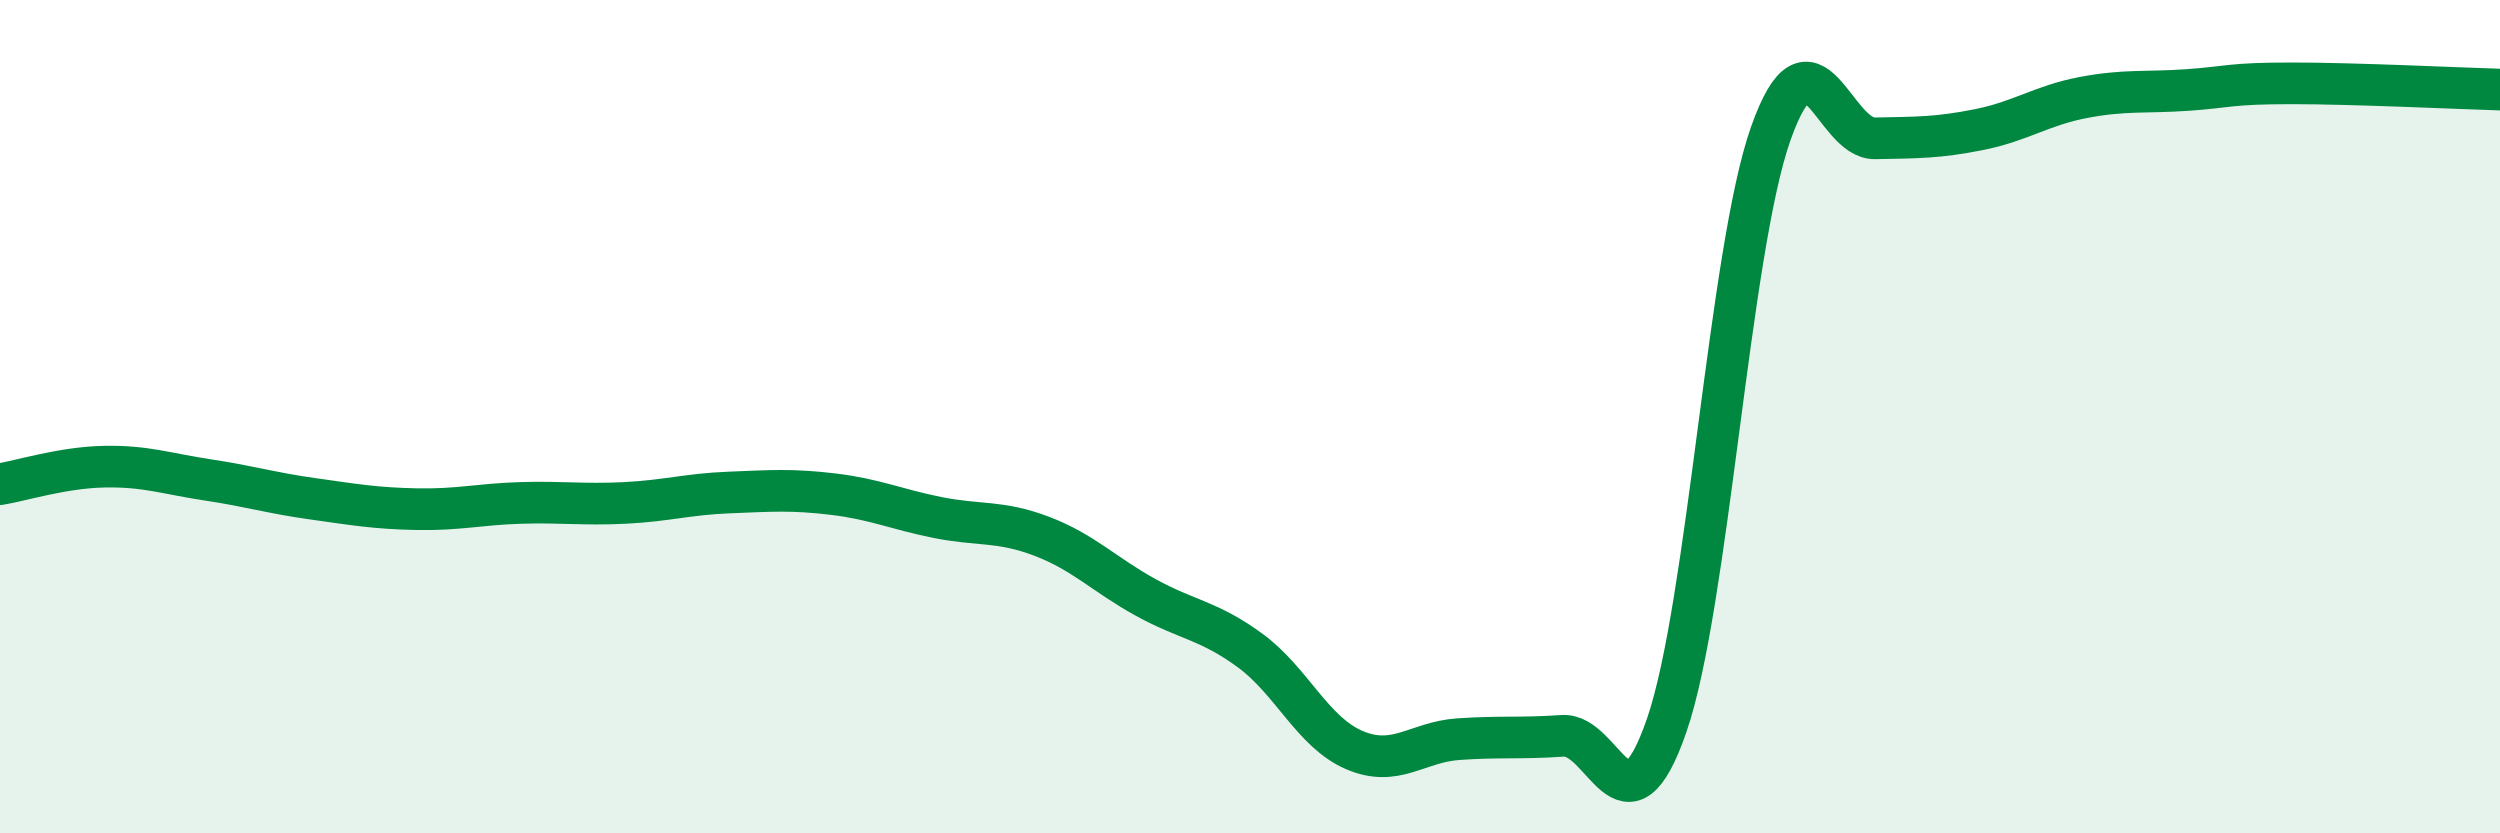
    <svg width="60" height="20" viewBox="0 0 60 20" xmlns="http://www.w3.org/2000/svg">
      <path
        d="M 0,11.62 C 0.5,11.54 1.5,11.22 2.5,11.2 C 3.5,11.18 4,11.37 5,11.52 C 6,11.67 6.5,11.83 7.5,11.97 C 8.5,12.11 9,12.2 10,12.22 C 11,12.24 11.5,12.1 12.5,12.07 C 13.5,12.04 14,12.12 15,12.07 C 16,12.02 16.5,11.86 17.5,11.82 C 18.5,11.78 19,11.74 20,11.86 C 21,11.98 21.5,12.22 22.5,12.42 C 23.5,12.62 24,12.49 25,12.87 C 26,13.25 26.5,13.79 27.5,14.34 C 28.5,14.89 29,14.88 30,15.61 C 31,16.34 31.5,17.57 32.5,18 C 33.5,18.43 34,17.81 35,17.74 C 36,17.67 36.5,17.73 37.5,17.66 C 38.5,17.59 39,20.3 40,17.41 C 41,14.52 41.5,6.02 42.5,3.2 C 43.5,0.38 44,3.34 45,3.32 C 46,3.3 46.5,3.31 47.5,3.11 C 48.5,2.91 49,2.53 50,2.34 C 51,2.15 51.5,2.23 52.5,2.16 C 53.5,2.09 53.5,2 55,2 C 56.5,2 59,2.12 60,2.15L60 20L0 20Z"
        fill="#008740"
        opacity="0.1"
        stroke-linecap="round"
        stroke-linejoin="round"
      />
      <path
        d="M 0,11.62 C 0.5,11.54 1.5,11.22 2.5,11.2 C 3.5,11.18 4,11.37 5,11.52 C 6,11.67 6.5,11.83 7.5,11.97 C 8.5,12.11 9,12.2 10,12.22 C 11,12.24 11.5,12.1 12.5,12.07 C 13.5,12.04 14,12.12 15,12.07 C 16,12.02 16.5,11.86 17.5,11.82 C 18.5,11.78 19,11.74 20,11.86 C 21,11.98 21.5,12.22 22.5,12.42 C 23.5,12.62 24,12.49 25,12.87 C 26,13.25 26.5,13.79 27.5,14.34 C 28.5,14.89 29,14.88 30,15.61 C 31,16.34 31.5,17.57 32.5,18 C 33.5,18.43 34,17.81 35,17.74 C 36,17.67 36.5,17.73 37.5,17.66 C 38.5,17.59 39,20.3 40,17.41 C 41,14.52 41.5,6.02 42.5,3.2 C 43.5,0.38 44,3.34 45,3.32 C 46,3.3 46.5,3.31 47.5,3.11 C 48.5,2.91 49,2.53 50,2.34 C 51,2.15 51.5,2.23 52.5,2.16 C 53.5,2.09 53.5,2 55,2 C 56.5,2 59,2.12 60,2.15"
        stroke="#008740"
        stroke-width="1"
        fill="none"
        stroke-linecap="round"
        stroke-linejoin="round"
      />
    </svg>
  